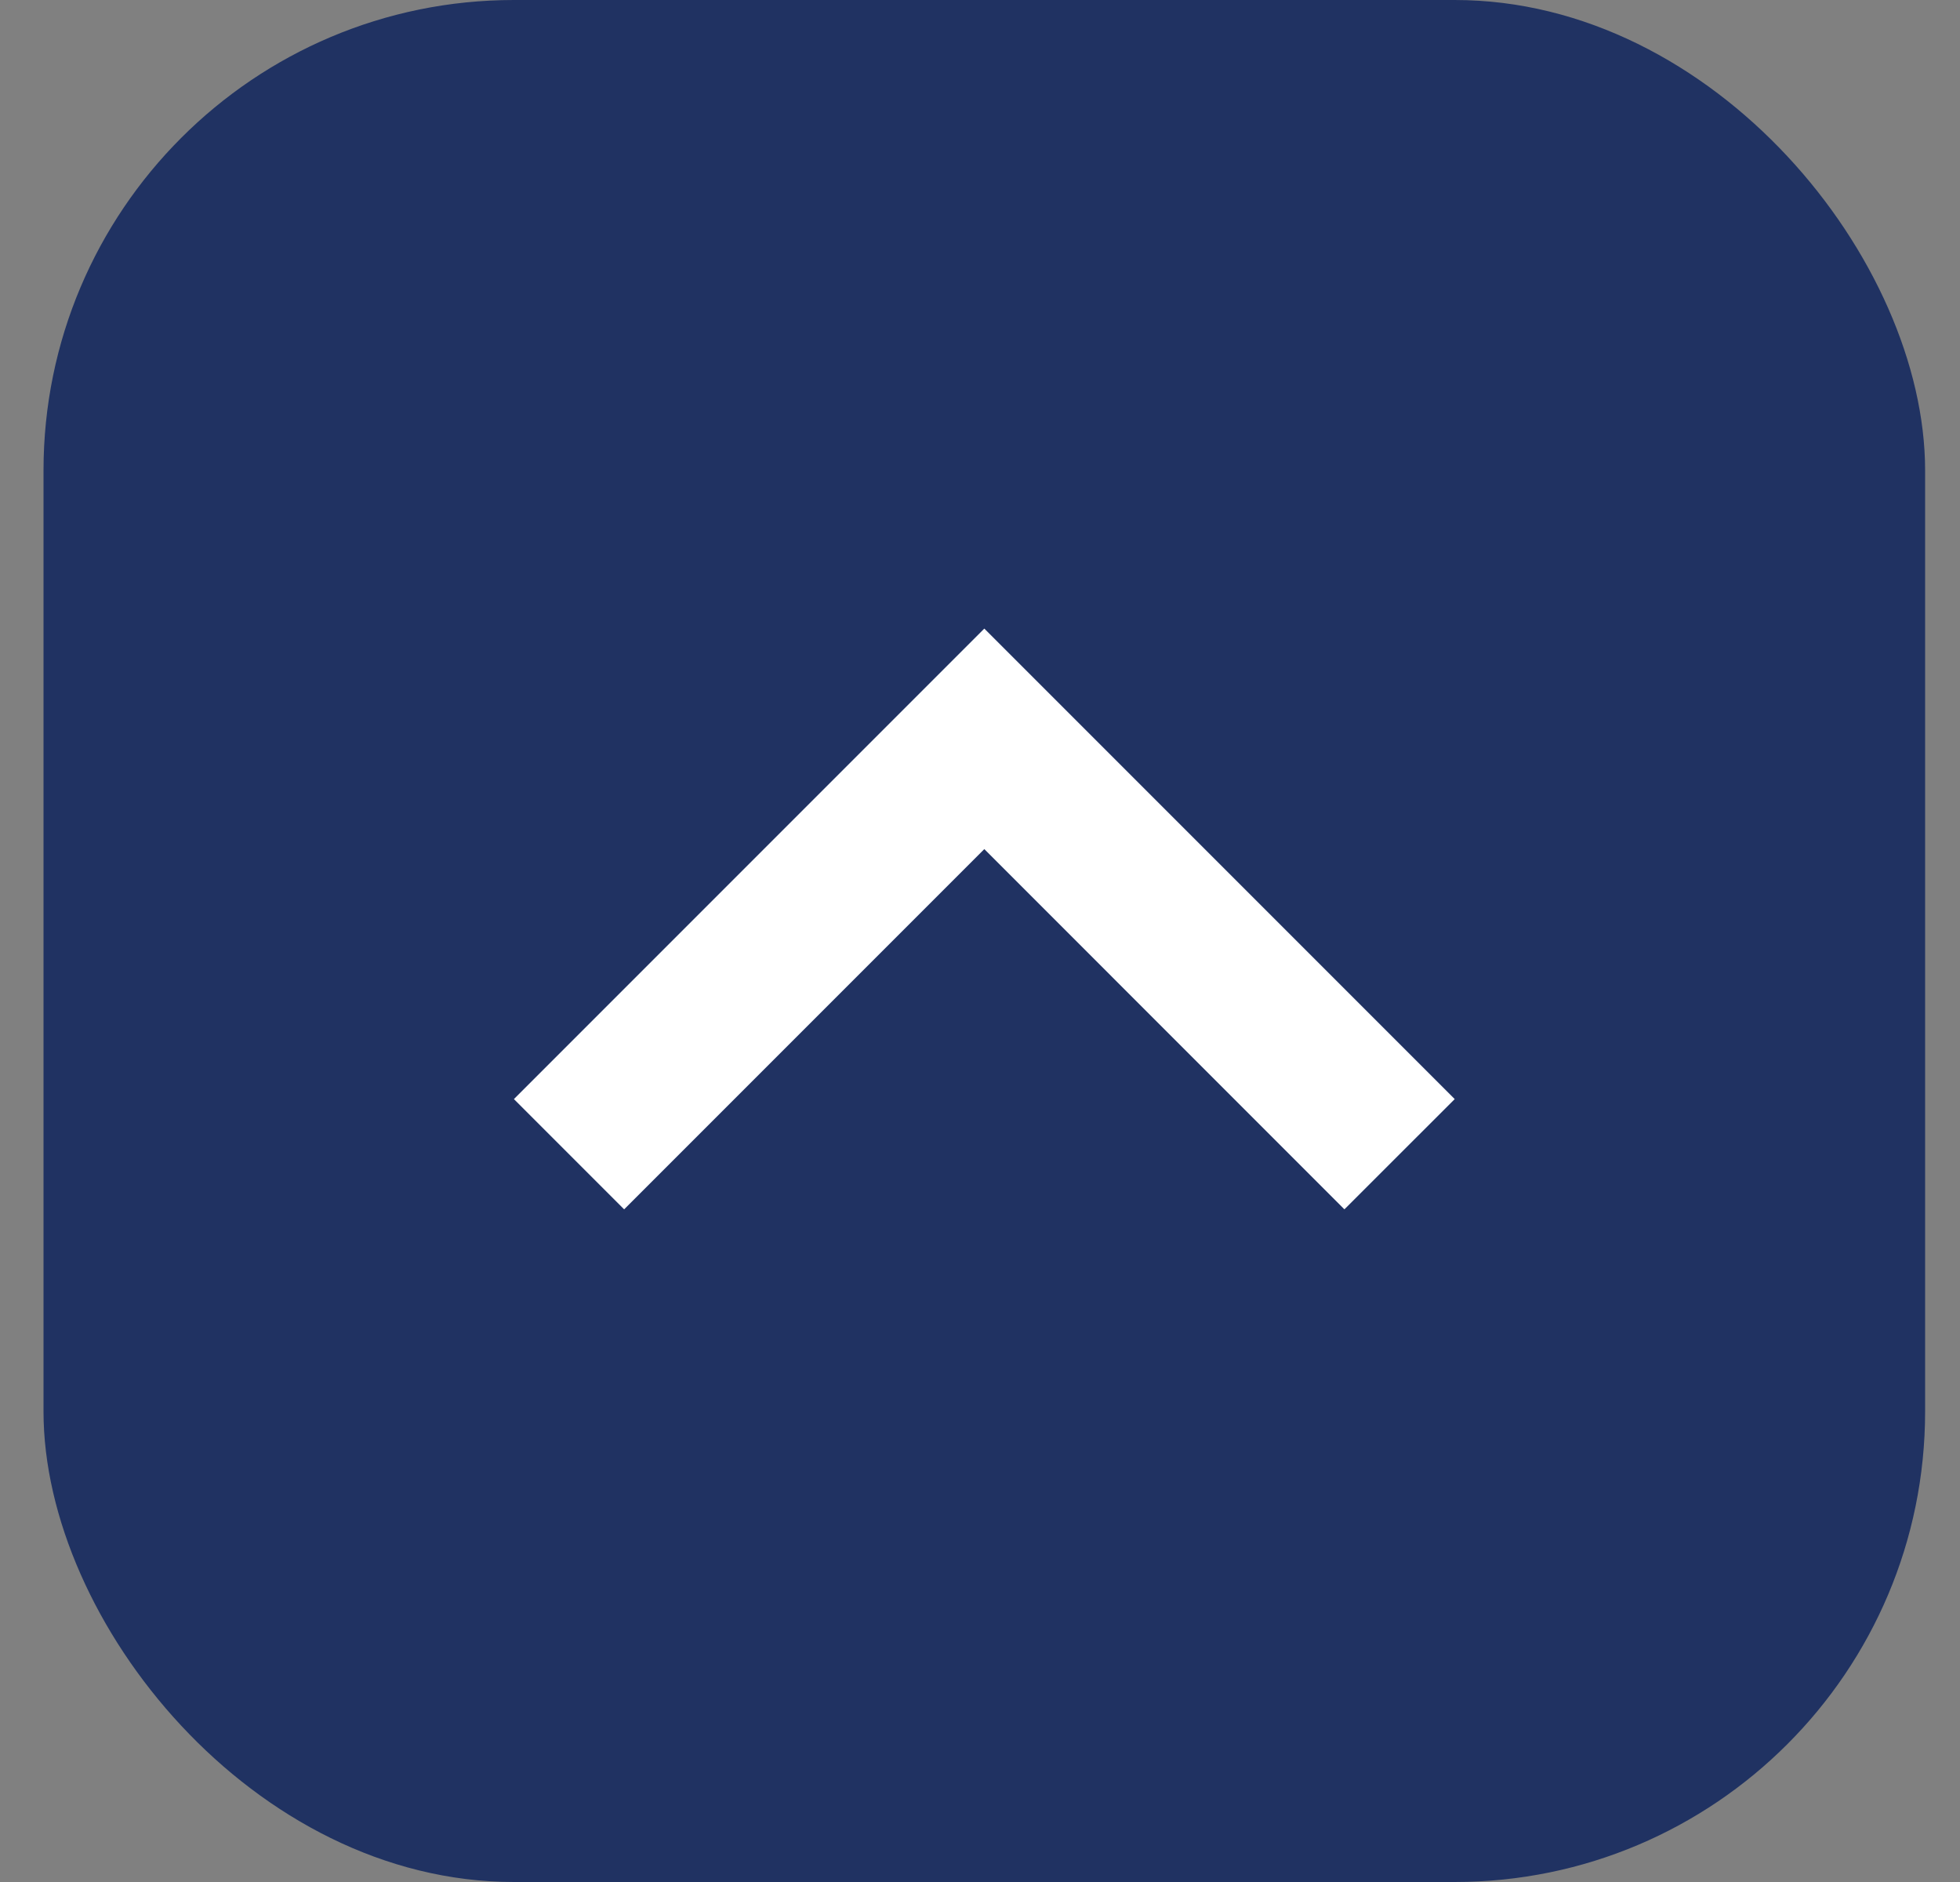<svg width="25" height="24" viewBox="0 0 25 24" fill="none" xmlns="http://www.w3.org/2000/svg">
<rect x="0" y="0" width="25" height="24" fill="#808080" stroke="none"/>
<rect x="0.555" width="24" height="24" rx="6" fill="#203262"/>
<path d="M12.555 8.016L18.555 14.016L17.148 15.422L12.555 10.828L7.961 15.422L6.555 14.016L12.555 8.016Z" fill="white"/>
</svg>
